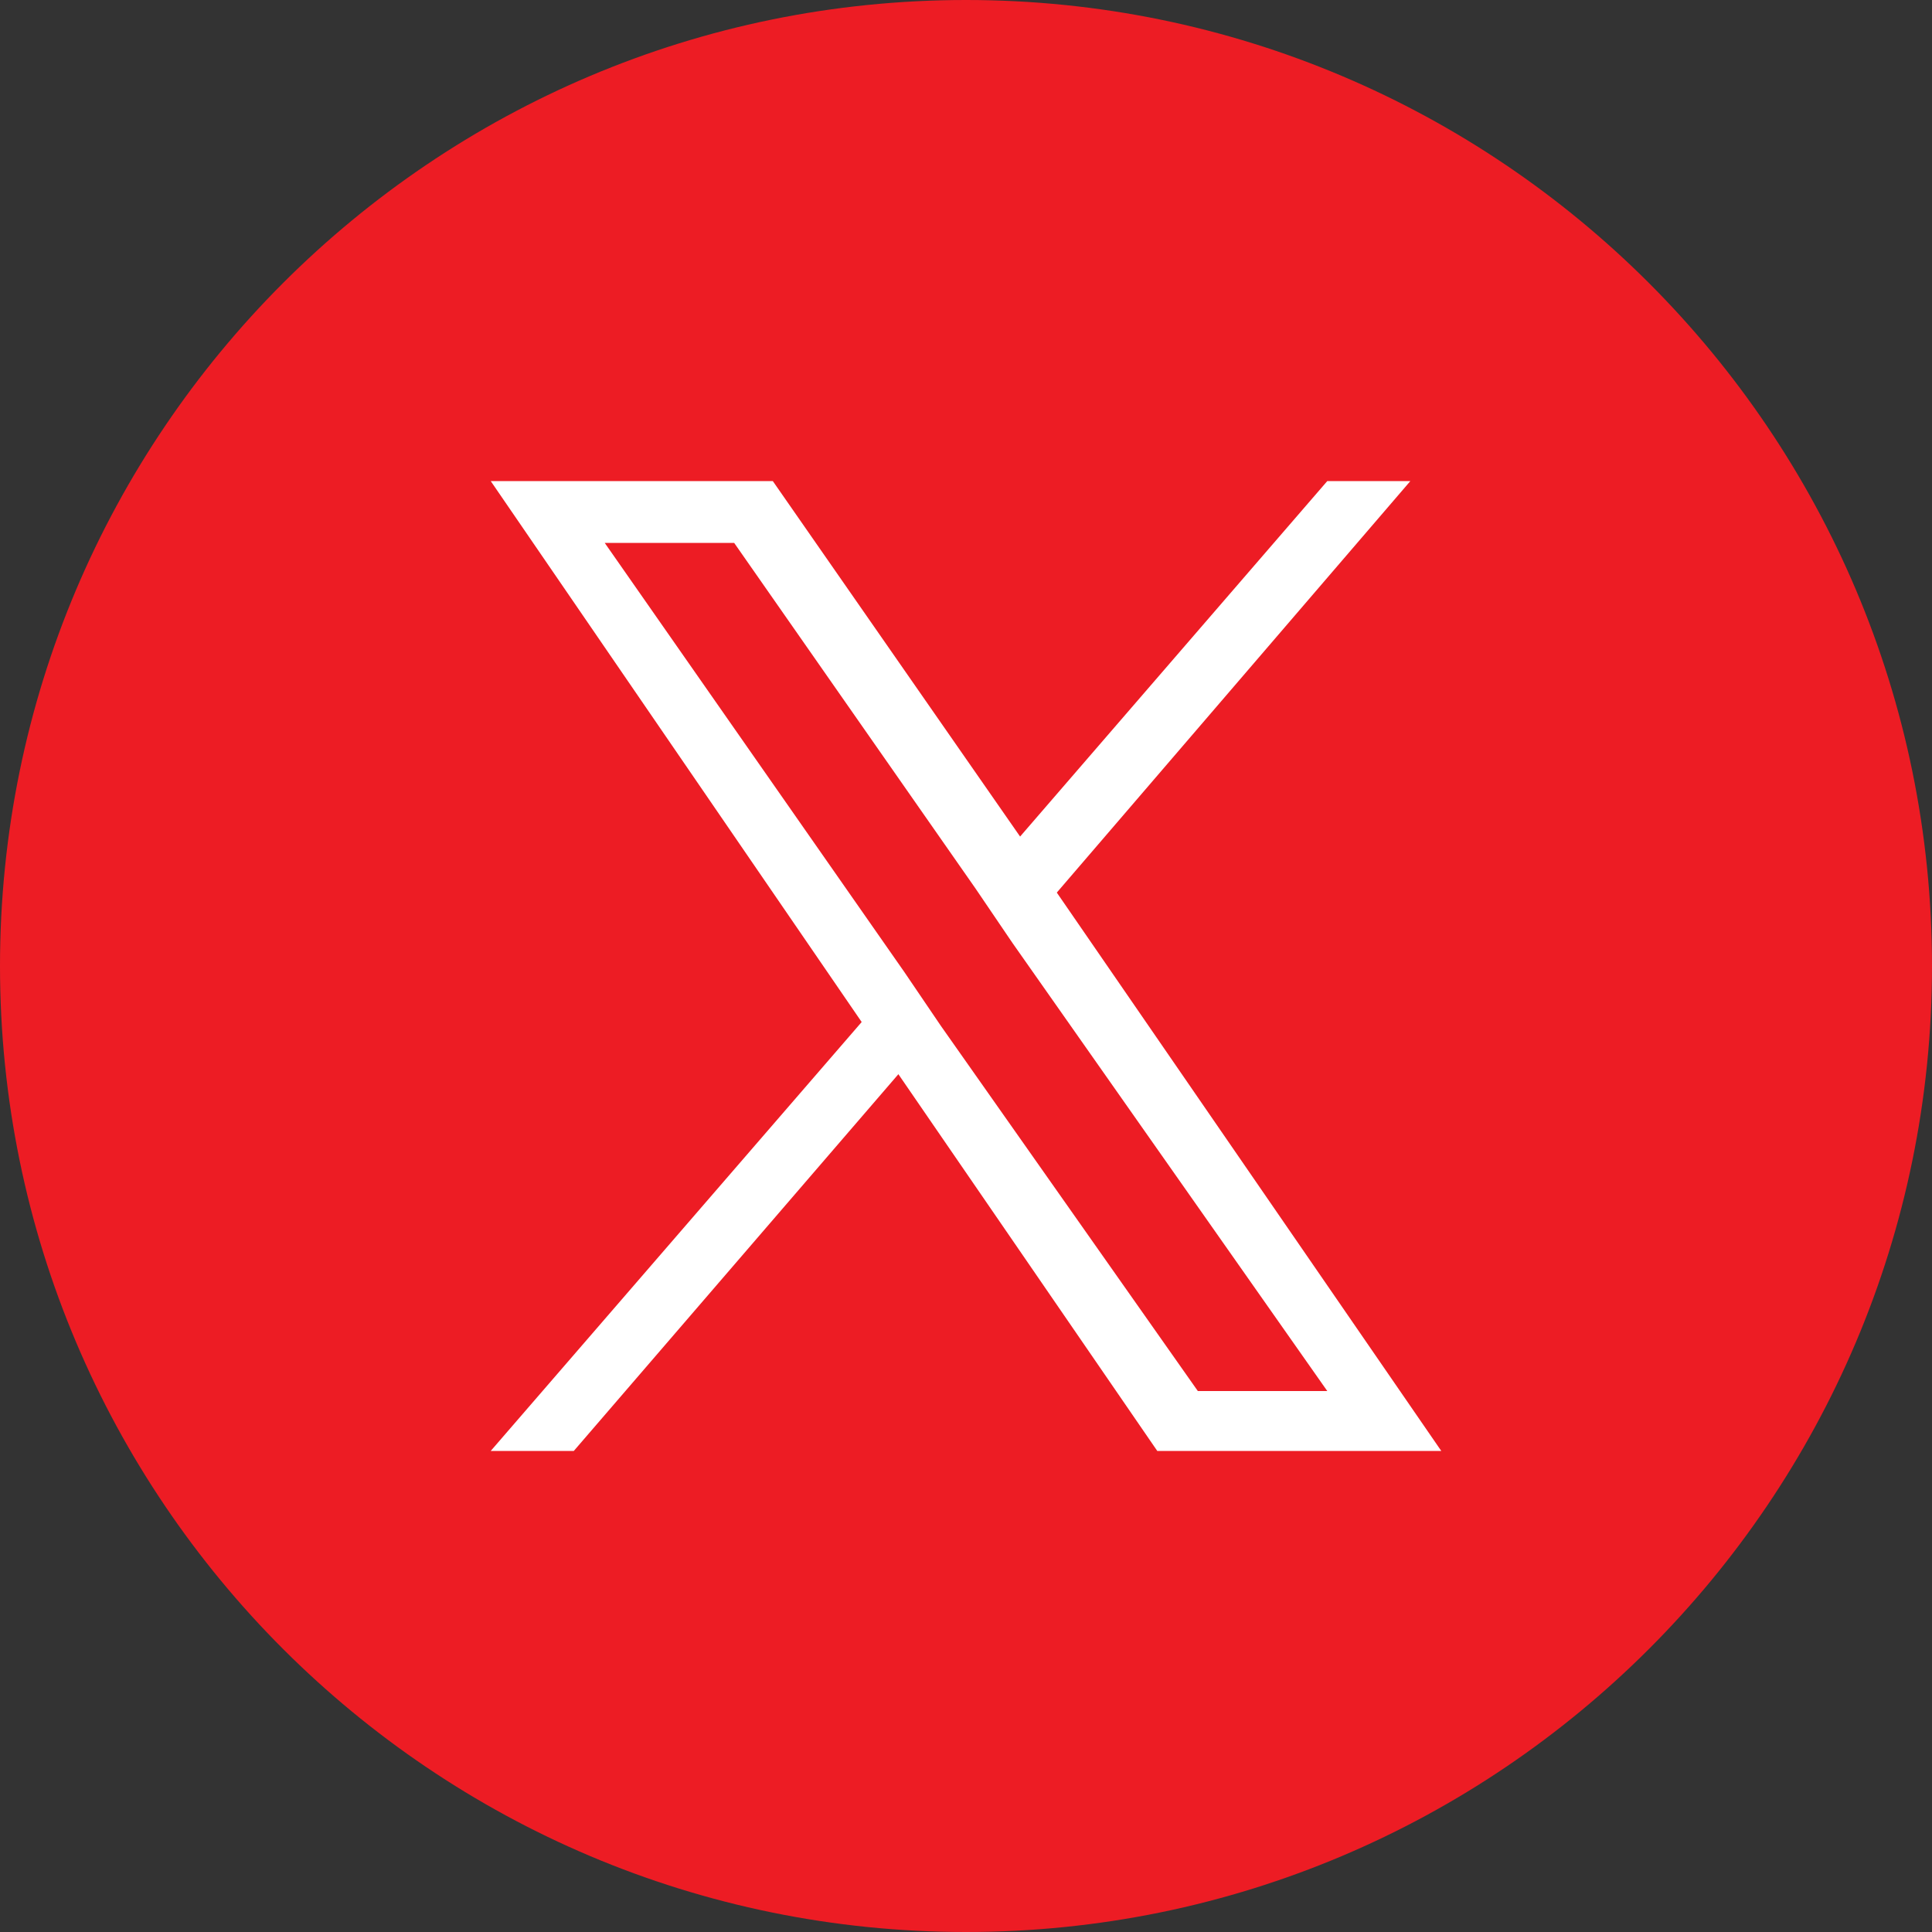 <svg width="50" height="50" viewBox="0 0 50 50" fill="none" xmlns="http://www.w3.org/2000/svg">
<rect x="0" y="0" width="50" height="50" fill="#333333" stroke="none"/>
<path d="M25 50C38.8 50 50 38.8 50 25C50 11.2 38.8 0 25 0C11.2 0 0 11.2 0 25C0 38.8 11.2 50 25 50Z" fill="#ED1C24"/>
<path d="M24.35 26.55L23.4 25.15L15.65 14.05H19L25.25 23L26.2 24.4L34.35 36H31L24.35 26.55ZM27.35 23.1L36.5 12.45H34.35L26.4 21.65L20 12.45H12.7L22.3 26.45L12.7 37.55H14.85L23.25 27.8L29.95 37.55H37.3L27.35 23.1Z" fill="white"/>
</svg>
